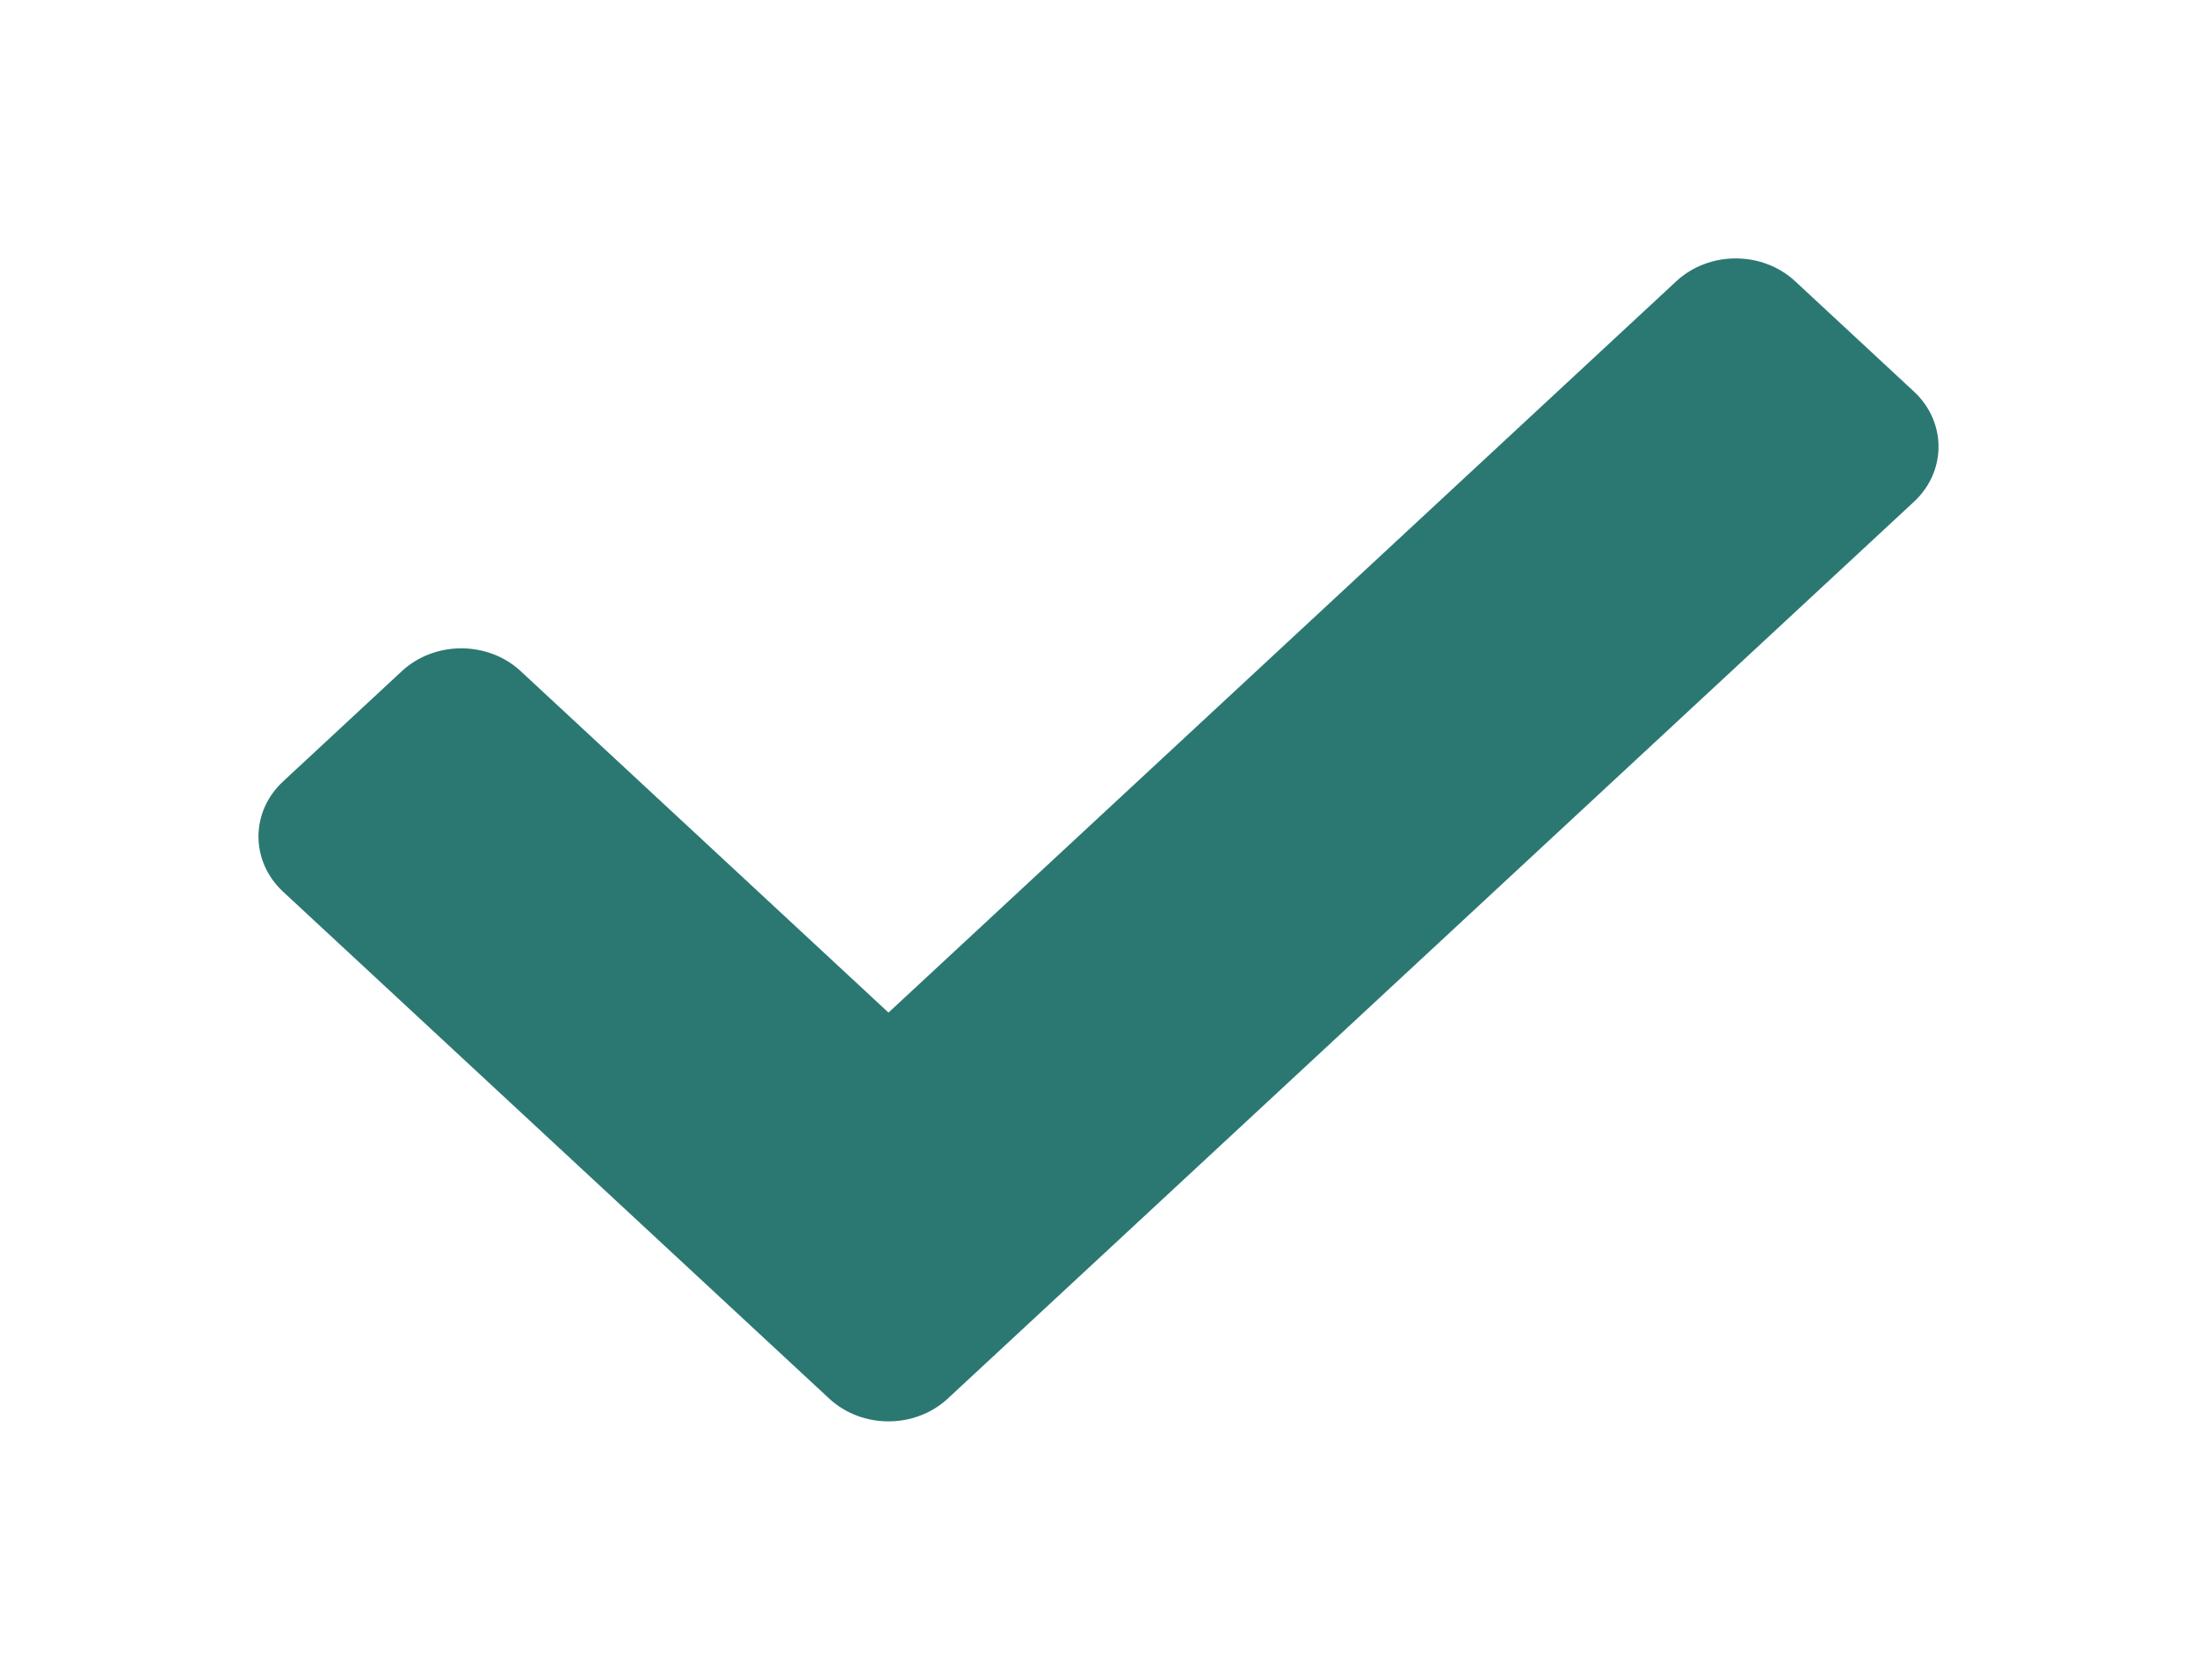 <svg width="34" height="26" viewBox="0 0 34 26" fill="none" xmlns="http://www.w3.org/2000/svg">
<g filter="url(#filter0_d_140_308)">
<path d="M12.831 17.646L4.381 9.802C3.873 9.33 3.873 8.566 4.381 8.095L6.219 6.388C6.727 5.917 7.55 5.917 8.058 6.388L13.75 11.673L25.942 0.353C26.45 -0.118 27.273 -0.118 27.781 0.353L29.619 2.06C30.127 2.532 30.127 3.296 29.619 3.767L14.669 17.646C14.162 18.118 13.338 18.118 12.831 17.646Z" fill="#2B7873"/>
</g>
<defs>
<filter id="filter0_d_140_308" x="0" y="0" width="34" height="26" filterUnits="userSpaceOnUse" color-interpolation-filters="sRGB">
<feFlood flood-opacity="0" result="BackgroundImageFix"/>
<feColorMatrix in="SourceAlpha" type="matrix" values="0 0 0 0 0 0 0 0 0 0 0 0 0 0 0 0 0 0 127 0" result="hardAlpha"/>
<feOffset dy="4"/>
<feGaussianBlur stdDeviation="2"/>
<feComposite in2="hardAlpha" operator="out"/>
<feColorMatrix type="matrix" values="0 0 0 0 0 0 0 0 0 0 0 0 0 0 0 0 0 0 0.25 0"/>
<feBlend mode="normal" in2="BackgroundImageFix" result="effect1_dropShadow_140_308"/>
<feBlend mode="normal" in="SourceGraphic" in2="effect1_dropShadow_140_308" result="shape"/>
</filter>
</defs>
</svg>
